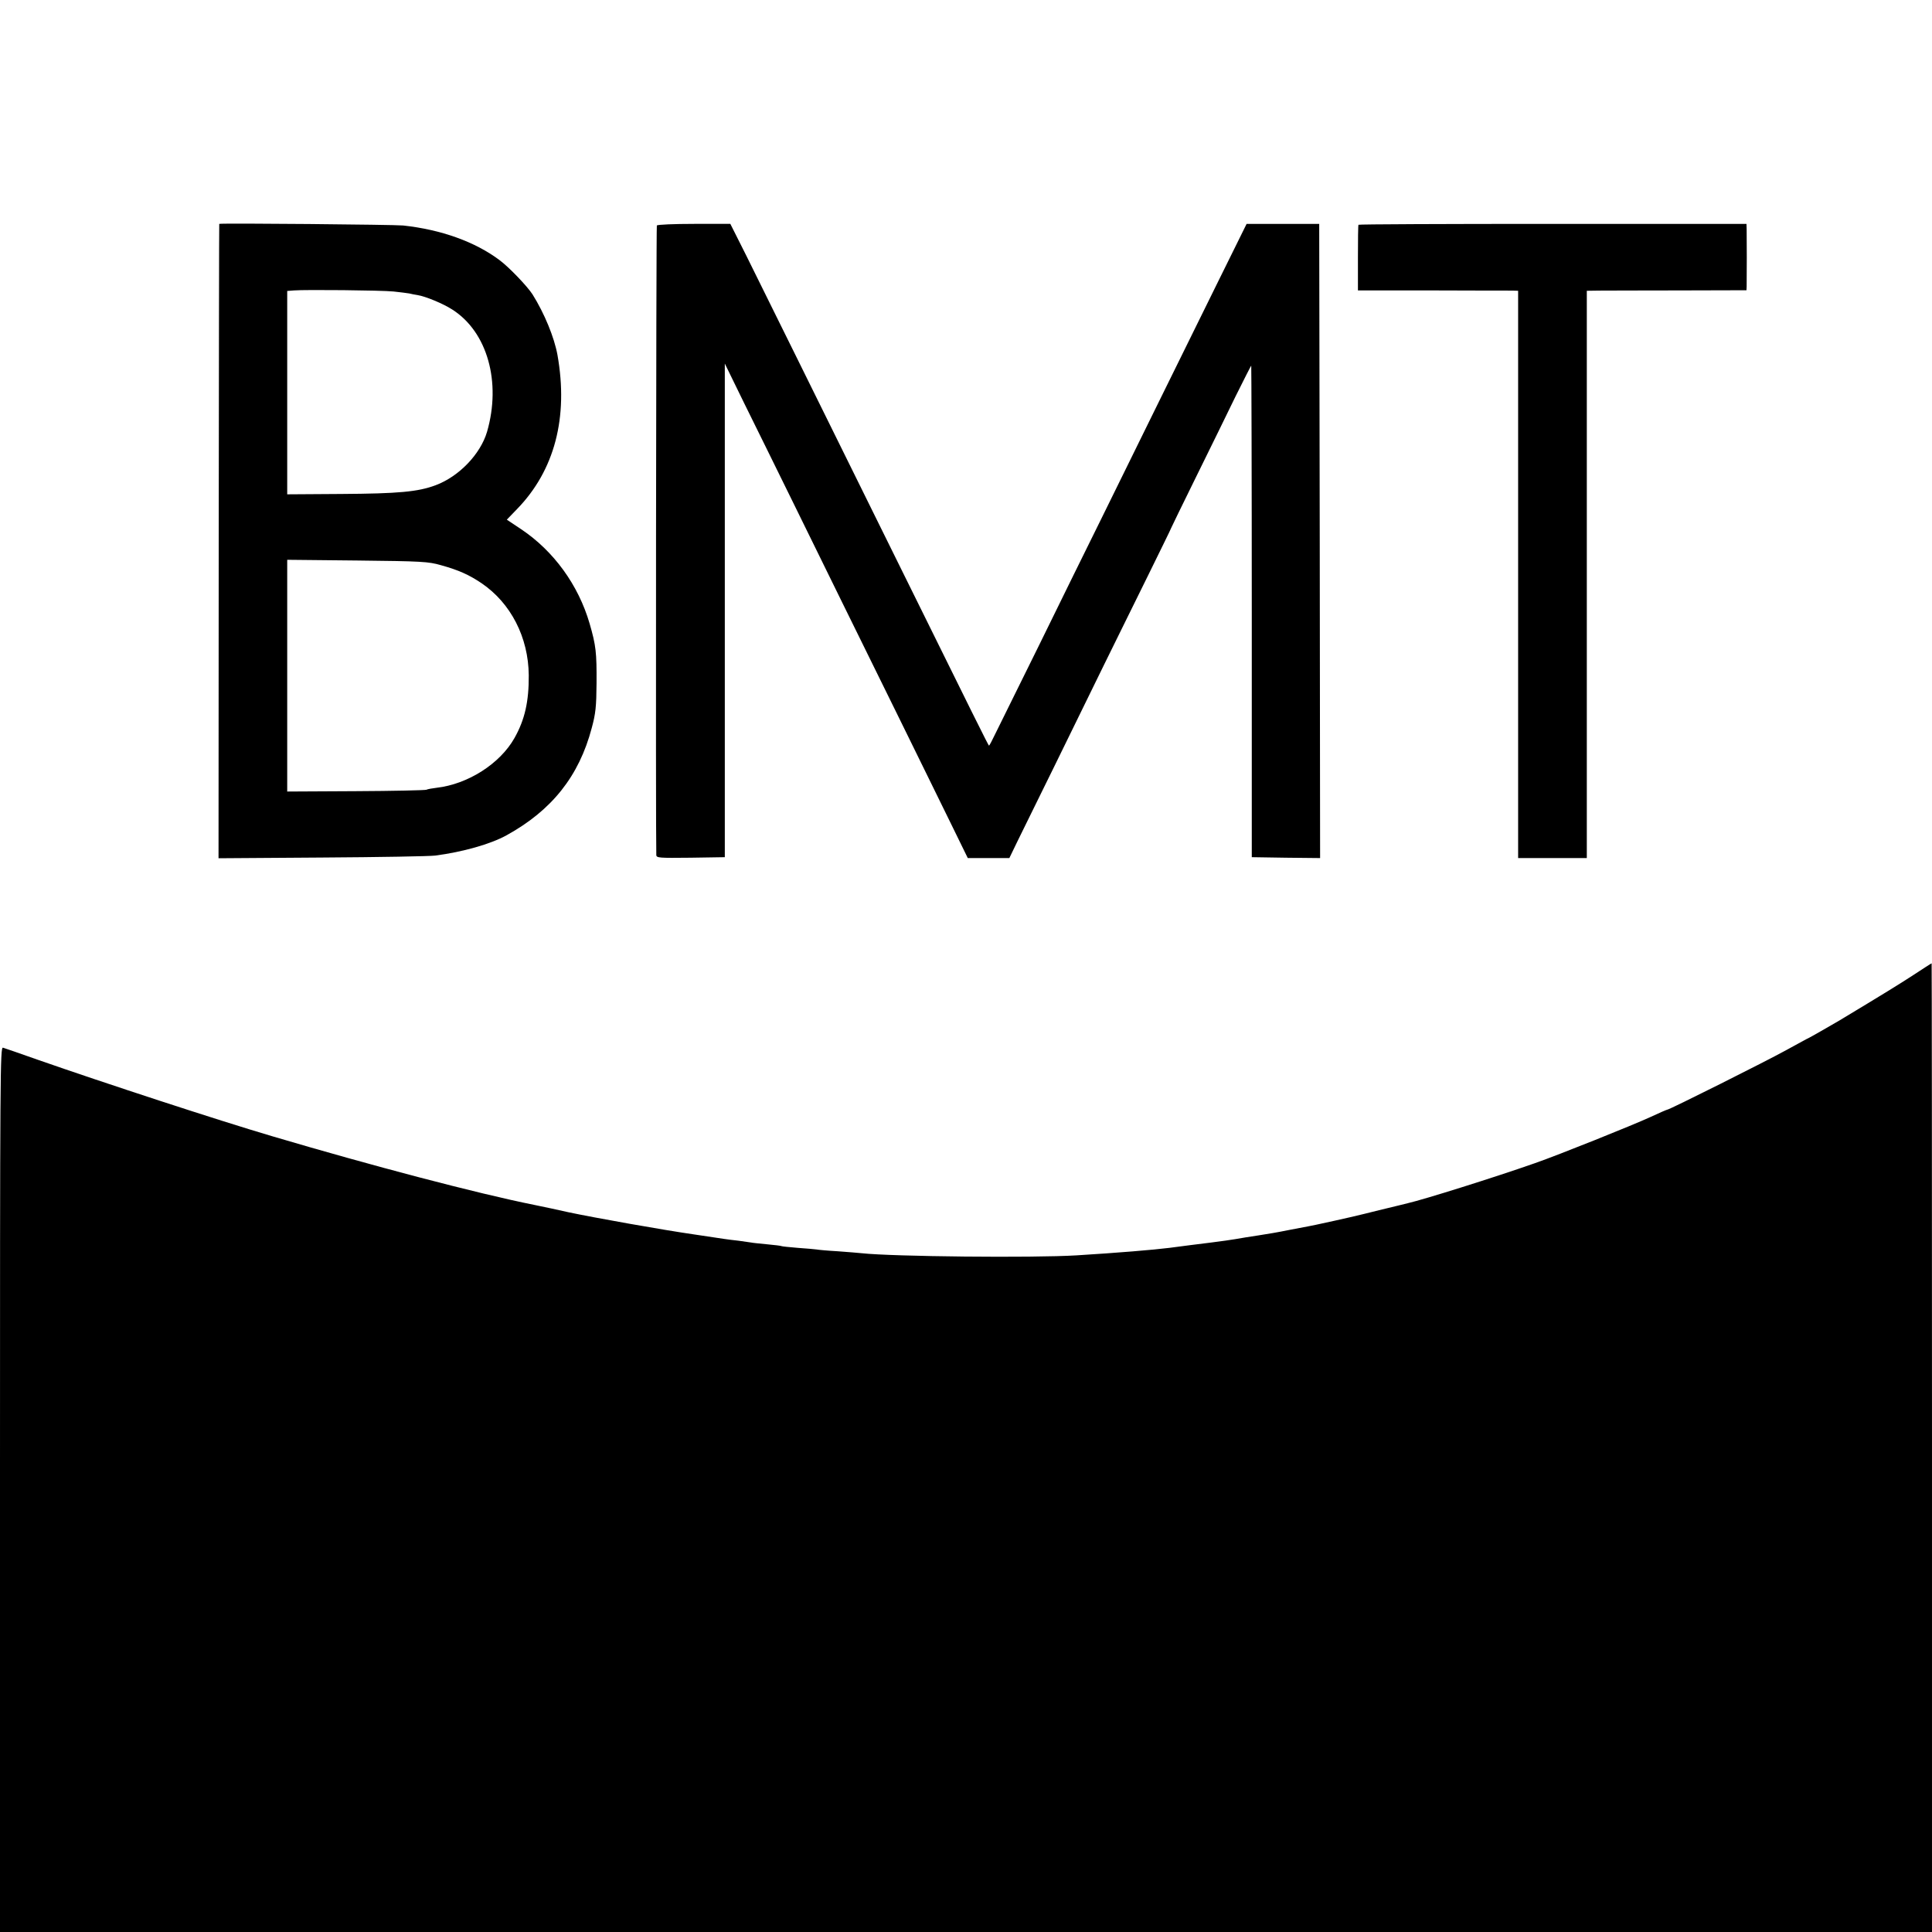 <?xml version="1.0" standalone="no"?>
<!DOCTYPE svg PUBLIC "-//W3C//DTD SVG 20010904//EN"
 "http://www.w3.org/TR/2001/REC-SVG-20010904/DTD/svg10.dtd">
<svg version="1.0" xmlns="http://www.w3.org/2000/svg"
 width="1083pt" height="1083pt" viewBox="0 0 1083 1083"
 preserveAspectRatio="xMidYMid meet">
<g transform="translate(0,1083) scale(0.1,-0.1)"
fill="#000000" stroke="none">
<path d="M1229 9575 c-1 0 -2 -800 -3 -1778 l-1 -1778 580 4 c319 2 605 7 635
11 153 20 310 64 400 114 254 140 406 332 477 601 22 81 26 120 27 251 1 172
-3 211 -39 335 -63 216 -201 406 -383 528 l-81 54 57 59 c211 217 289 514 227
864 -18 99 -73 233 -140 340 -29 45 -132 153 -185 192 -137 103 -328 171 -540
194 -45 5 -1015 14 -1031 9z m977 -379 c37 -4 77 -9 88 -11 12 -3 32 -7 46 -9
45 -7 144 -48 195 -81 197 -125 276 -407 195 -686 -37 -125 -157 -250 -288
-299 -99 -37 -208 -47 -529 -49 l-303 -2 0 570 0 570 38 3 c65 5 487 1 558 -6z
m265 -1534 c101 -28 158 -54 228 -101 165 -112 263 -304 265 -516 1 -147 -22
-249 -80 -352 -81 -144 -261 -259 -437 -279 -23 -3 -49 -7 -57 -11 -8 -3 -187
-7 -397 -8 l-383 -2 0 649 0 650 393 -4 c362 -4 398 -6 468 -26z"/>
<path d="M3682 9566 c-4 -7 -7 -3440 -3 -3529 1 -16 15 -17 192 -15 l192 3 0
1383 0 1384 107 -219 c59 -120 181 -366 270 -548 89 -181 213 -433 275 -560
62 -126 206 -419 320 -650 113 -231 248 -504 298 -607 l92 -188 117 0 116 0
45 93 c25 50 119 243 210 427 90 184 216 441 279 570 64 129 173 352 244 495
70 143 129 262 129 265 1 3 63 131 139 285 76 154 176 358 222 453 47 94 86
172 88 172 1 0 3 -620 3 -1377 l0 -1378 191 -3 192 -2 -2 1777 -3 1778 -204 0
-203 0 -168 -340 c-92 -187 -247 -502 -345 -700 -97 -198 -235 -477 -305 -620
-71 -143 -225 -456 -342 -695 -118 -239 -230 -465 -248 -502 -18 -38 -34 -68
-36 -68 -3 0 -85 165 -517 1040 -450 912 -764 1546 -845 1710 l-88 175 -203 0
c-114 0 -205 -4 -209 -9z"/>
<path d="M7615 9570 c-2 -3 -3 -87 -3 -186 l0 -182 417 0 c229 -1 431 -1 449
-1 l32 -1 0 -1590 0 -1590 193 0 192 0 0 1590 0 1590 70 1 c38 0 240 1 448 1
l377 1 1 21 c1 38 1 290 0 321 l-1 30 -1086 0 c-597 0 -1087 -2 -1089 -5z"/>
<path d="M10725 5364 c-83 -54 -166 -105 -415 -255 -42 -25 -172 -99 -174 -99
-2 0 -56 -30 -122 -66 -112 -62 -655 -334 -667 -334 -3 0 -45 -18 -94 -41
-102 -47 -516 -213 -648 -259 -228 -80 -623 -204 -715 -225 -8 -2 -80 -20
-160 -39 -123 -31 -188 -46 -355 -82 -24 -5 -44 -9 -145 -28 -74 -15 -117 -22
-175 -31 -39 -6 -105 -16 -130 -21 -21 -4 -81 -12 -135 -19 -19 -2 -73 -9
-120 -15 -47 -6 -98 -13 -115 -15 -87 -11 -292 -28 -520 -42 -241 -15 -1033
-7 -1205 12 -19 2 -80 7 -135 11 -55 3 -108 8 -118 10 -9 1 -56 6 -105 9 -48
4 -89 8 -92 10 -3 2 -39 6 -80 10 -41 4 -82 8 -90 10 -8 1 -40 6 -70 10 -30 3
-66 8 -80 10 -14 2 -89 13 -167 25 -181 26 -562 94 -708 125 -61 14 -128 28
-191 41 -319 64 -908 219 -1469 385 -305 90 -946 300 -1315 429 -96 34 -183
64 -193 67 -16 5 -17 -118 -17 -2476 l0 -2481 5415 0 5415 0 0 2715 c0 1493
-1 2715 -2 2715 -2 0 -48 -30 -103 -66z"/>
</g>
</svg>
